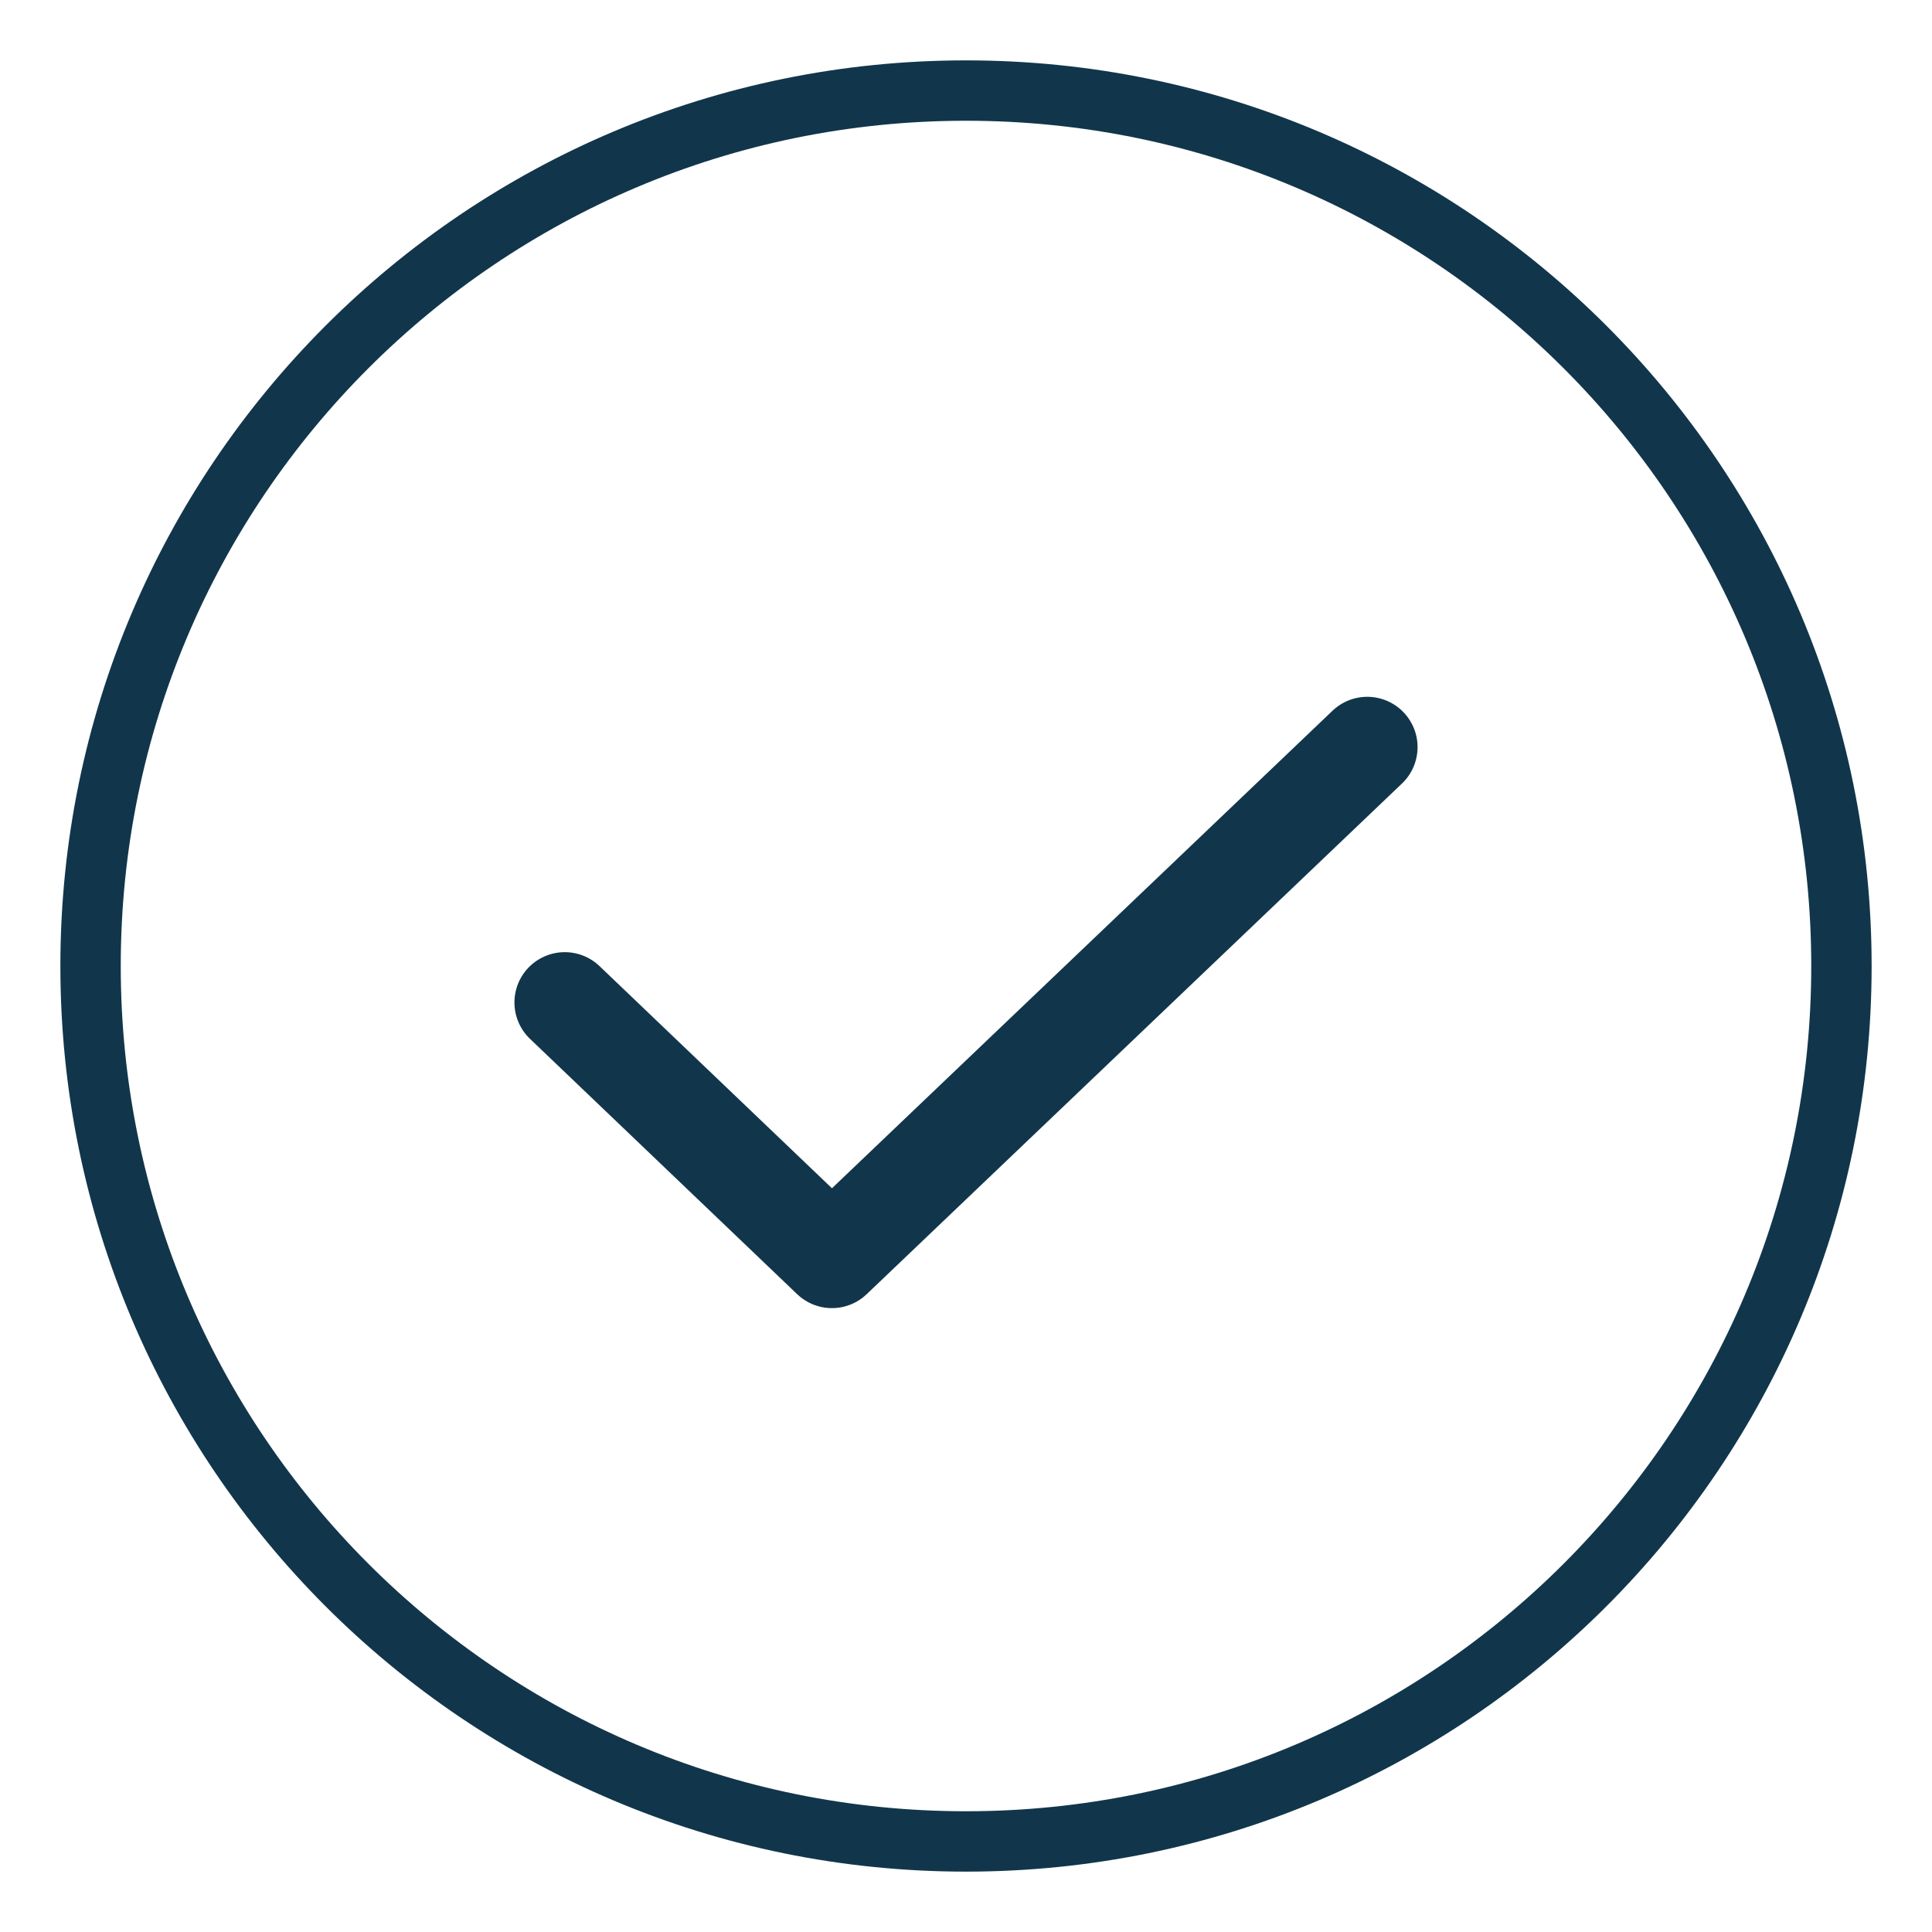 <svg width="48" height="48" viewBox="0 0 48 48" fill="none" xmlns="http://www.w3.org/2000/svg">
<g clip-path="url(#clip0_2034_5758)">
<path d="M33.969 18.562L20.669 31.25L14.031 24.906" stroke="#11364B" stroke-width="2.5" stroke-linecap="round" stroke-linejoin="round"/>
<path d="M24 45.75C36.012 45.75 45.75 36.012 45.75 24C45.75 11.988 36.012 2.25 24 2.25C11.988 2.25 2.25 11.988 2.25 24C2.25 36.012 11.988 45.75 24 45.75Z" stroke="#11364B" stroke-width="1.5" stroke-linecap="round" stroke-linejoin="round"/>
</g>
<defs>
<clipPath id="clip0_2034_5758">
<rect width="48" height="48" fill="white"/>
</clipPath>
</defs>
</svg>
